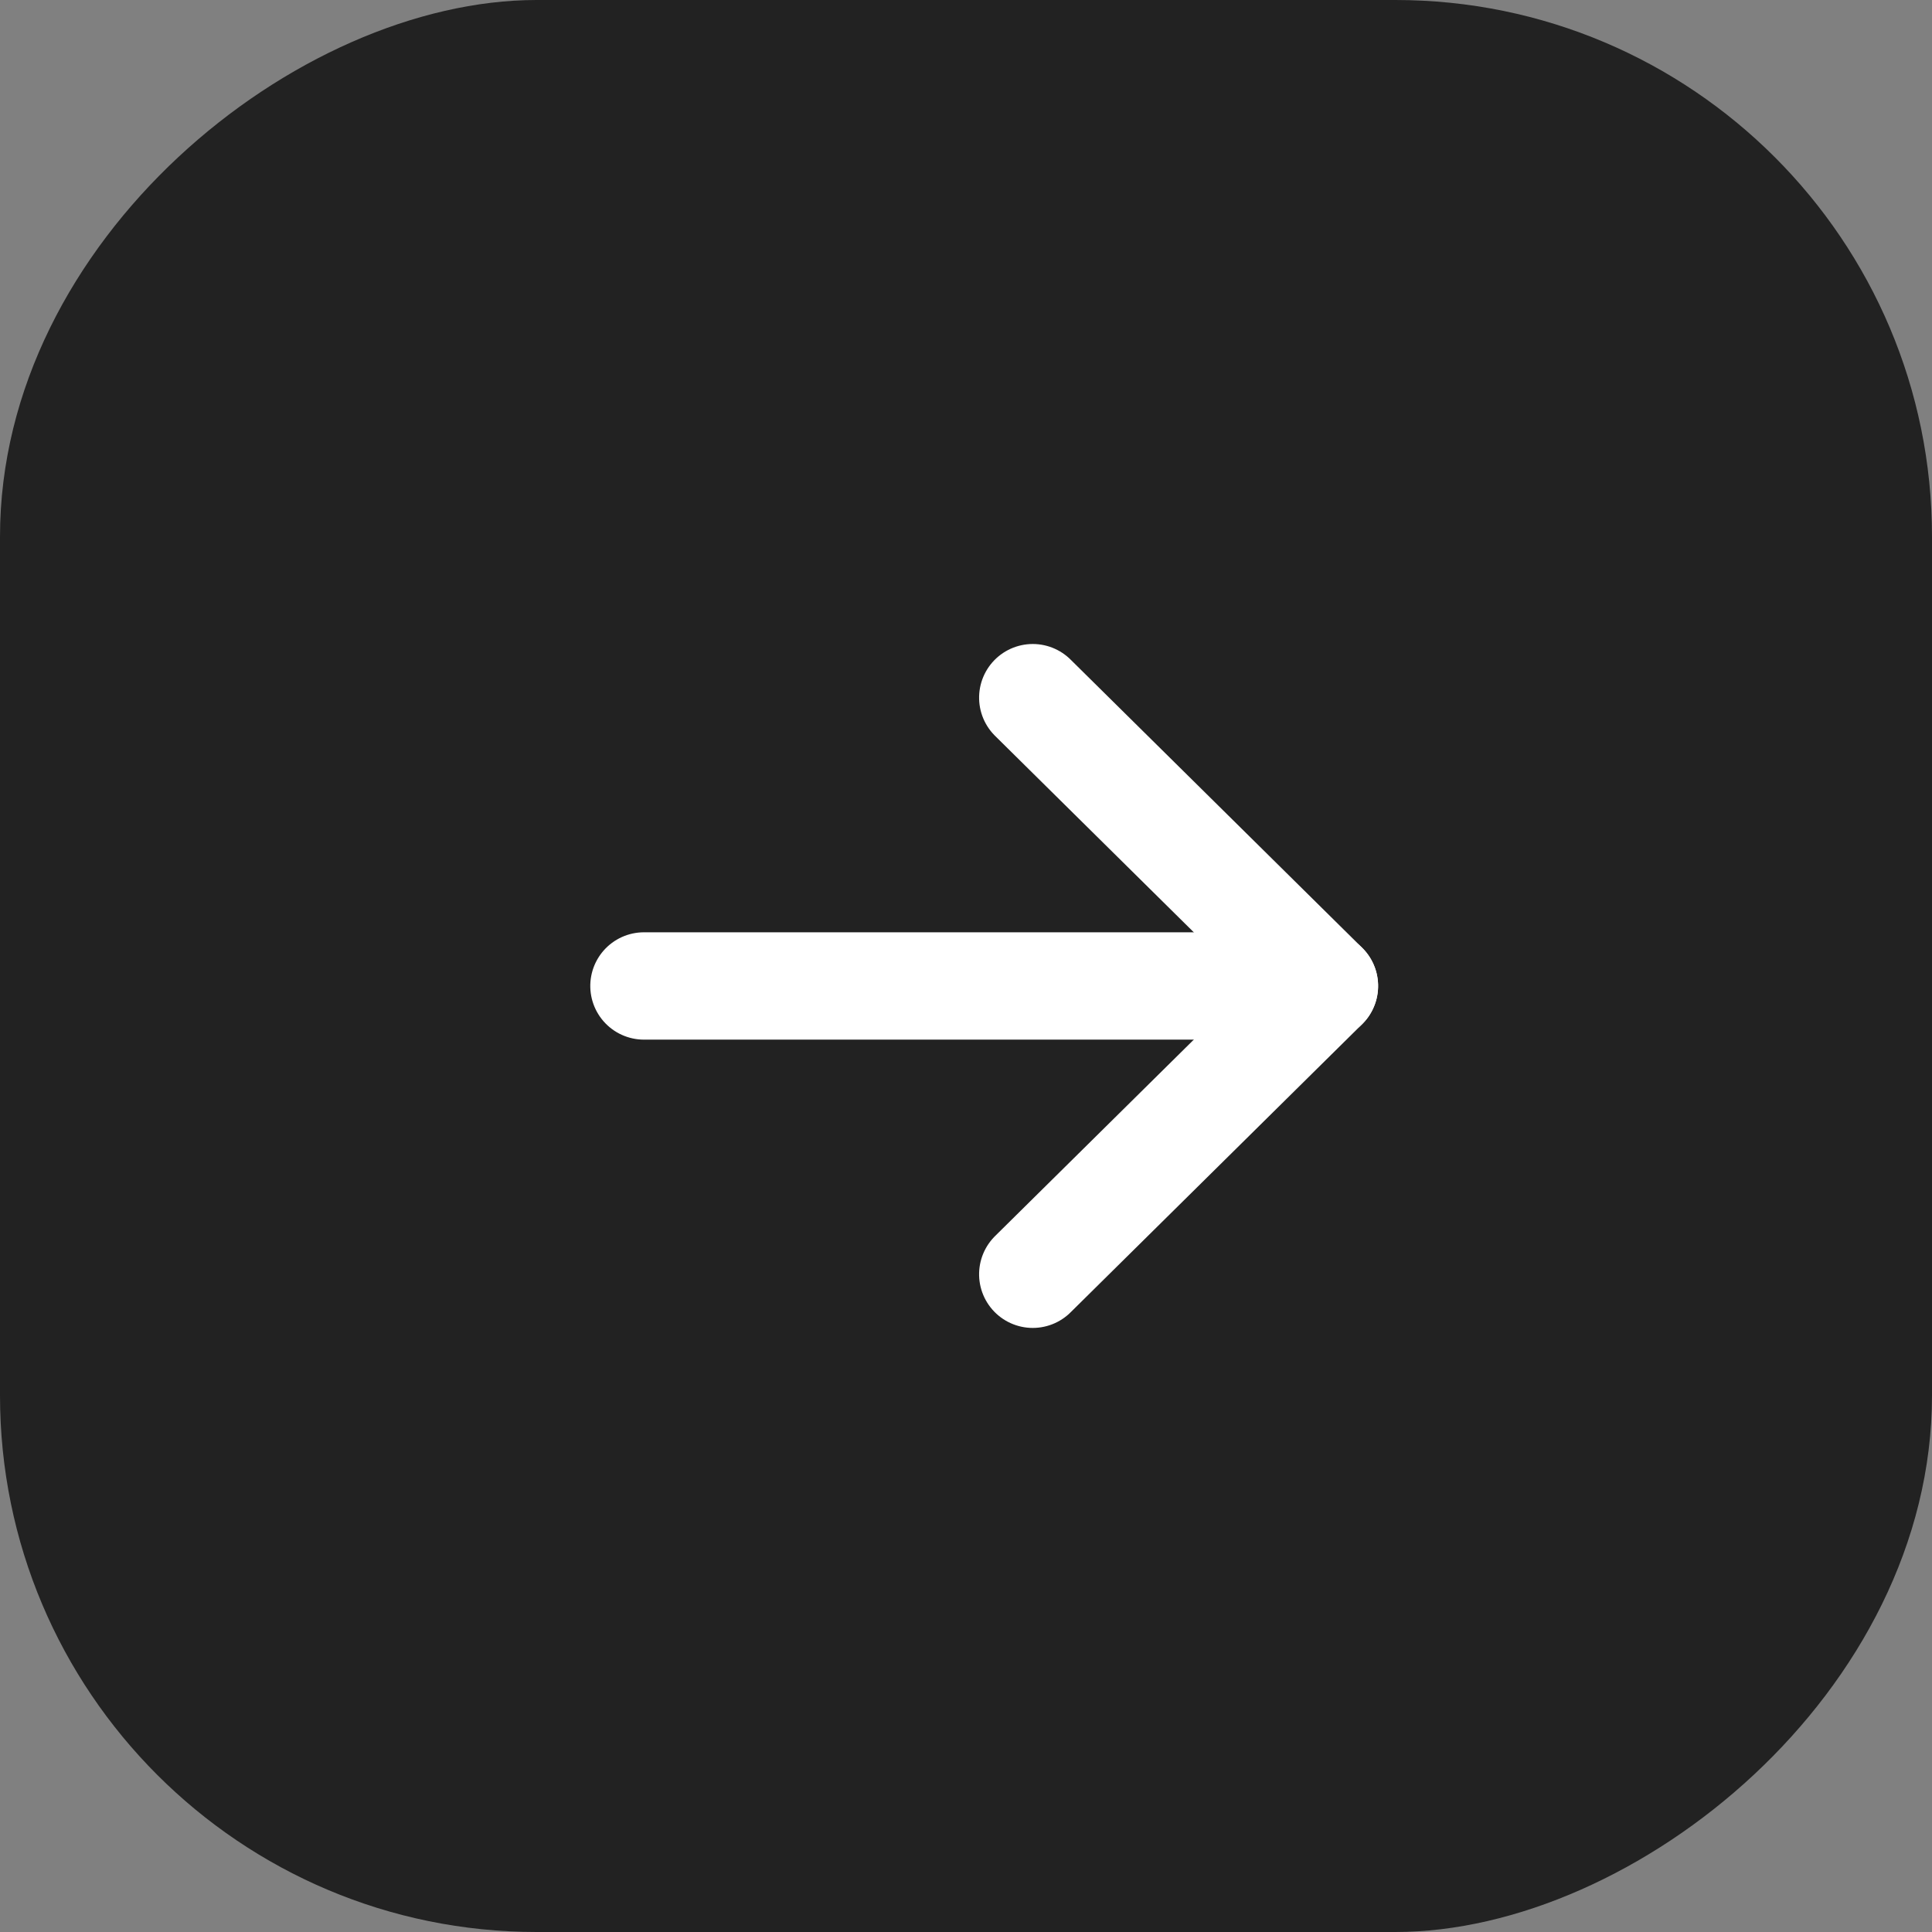 <svg xmlns="http://www.w3.org/2000/svg" width="36" height="36" viewBox="0 0 36 36">
  <rect x="0" y="0" width="36" height="36" fill="#808080" stroke="none"/>
  <g id="그룹_128" data-name="그룹 128" transform="translate(-0.343 0.3)">
    <rect id="사각형_101" data-name="사각형 101" width="36" height="36" rx="10" transform="translate(36.343 -0.3) rotate(90)" fill="#222"/>
    <g id="그룹_119" data-name="그룹 119" transform="translate(25.022 12.7) rotate(90)">
      <path id="패스_48" data-name="패스 48" d="M0,5.435,5.372,0l5.372,5.435" fill="none" stroke="#fff" stroke-linecap="round" stroke-linejoin="round" stroke-width="2"/>
      <path id="패스_49" data-name="패스 49" d="M0,0V12.68" transform="translate(5.372)" fill="none" stroke="#fff" stroke-linecap="round" stroke-width="2"/>
    </g>
  </g>
</svg>
